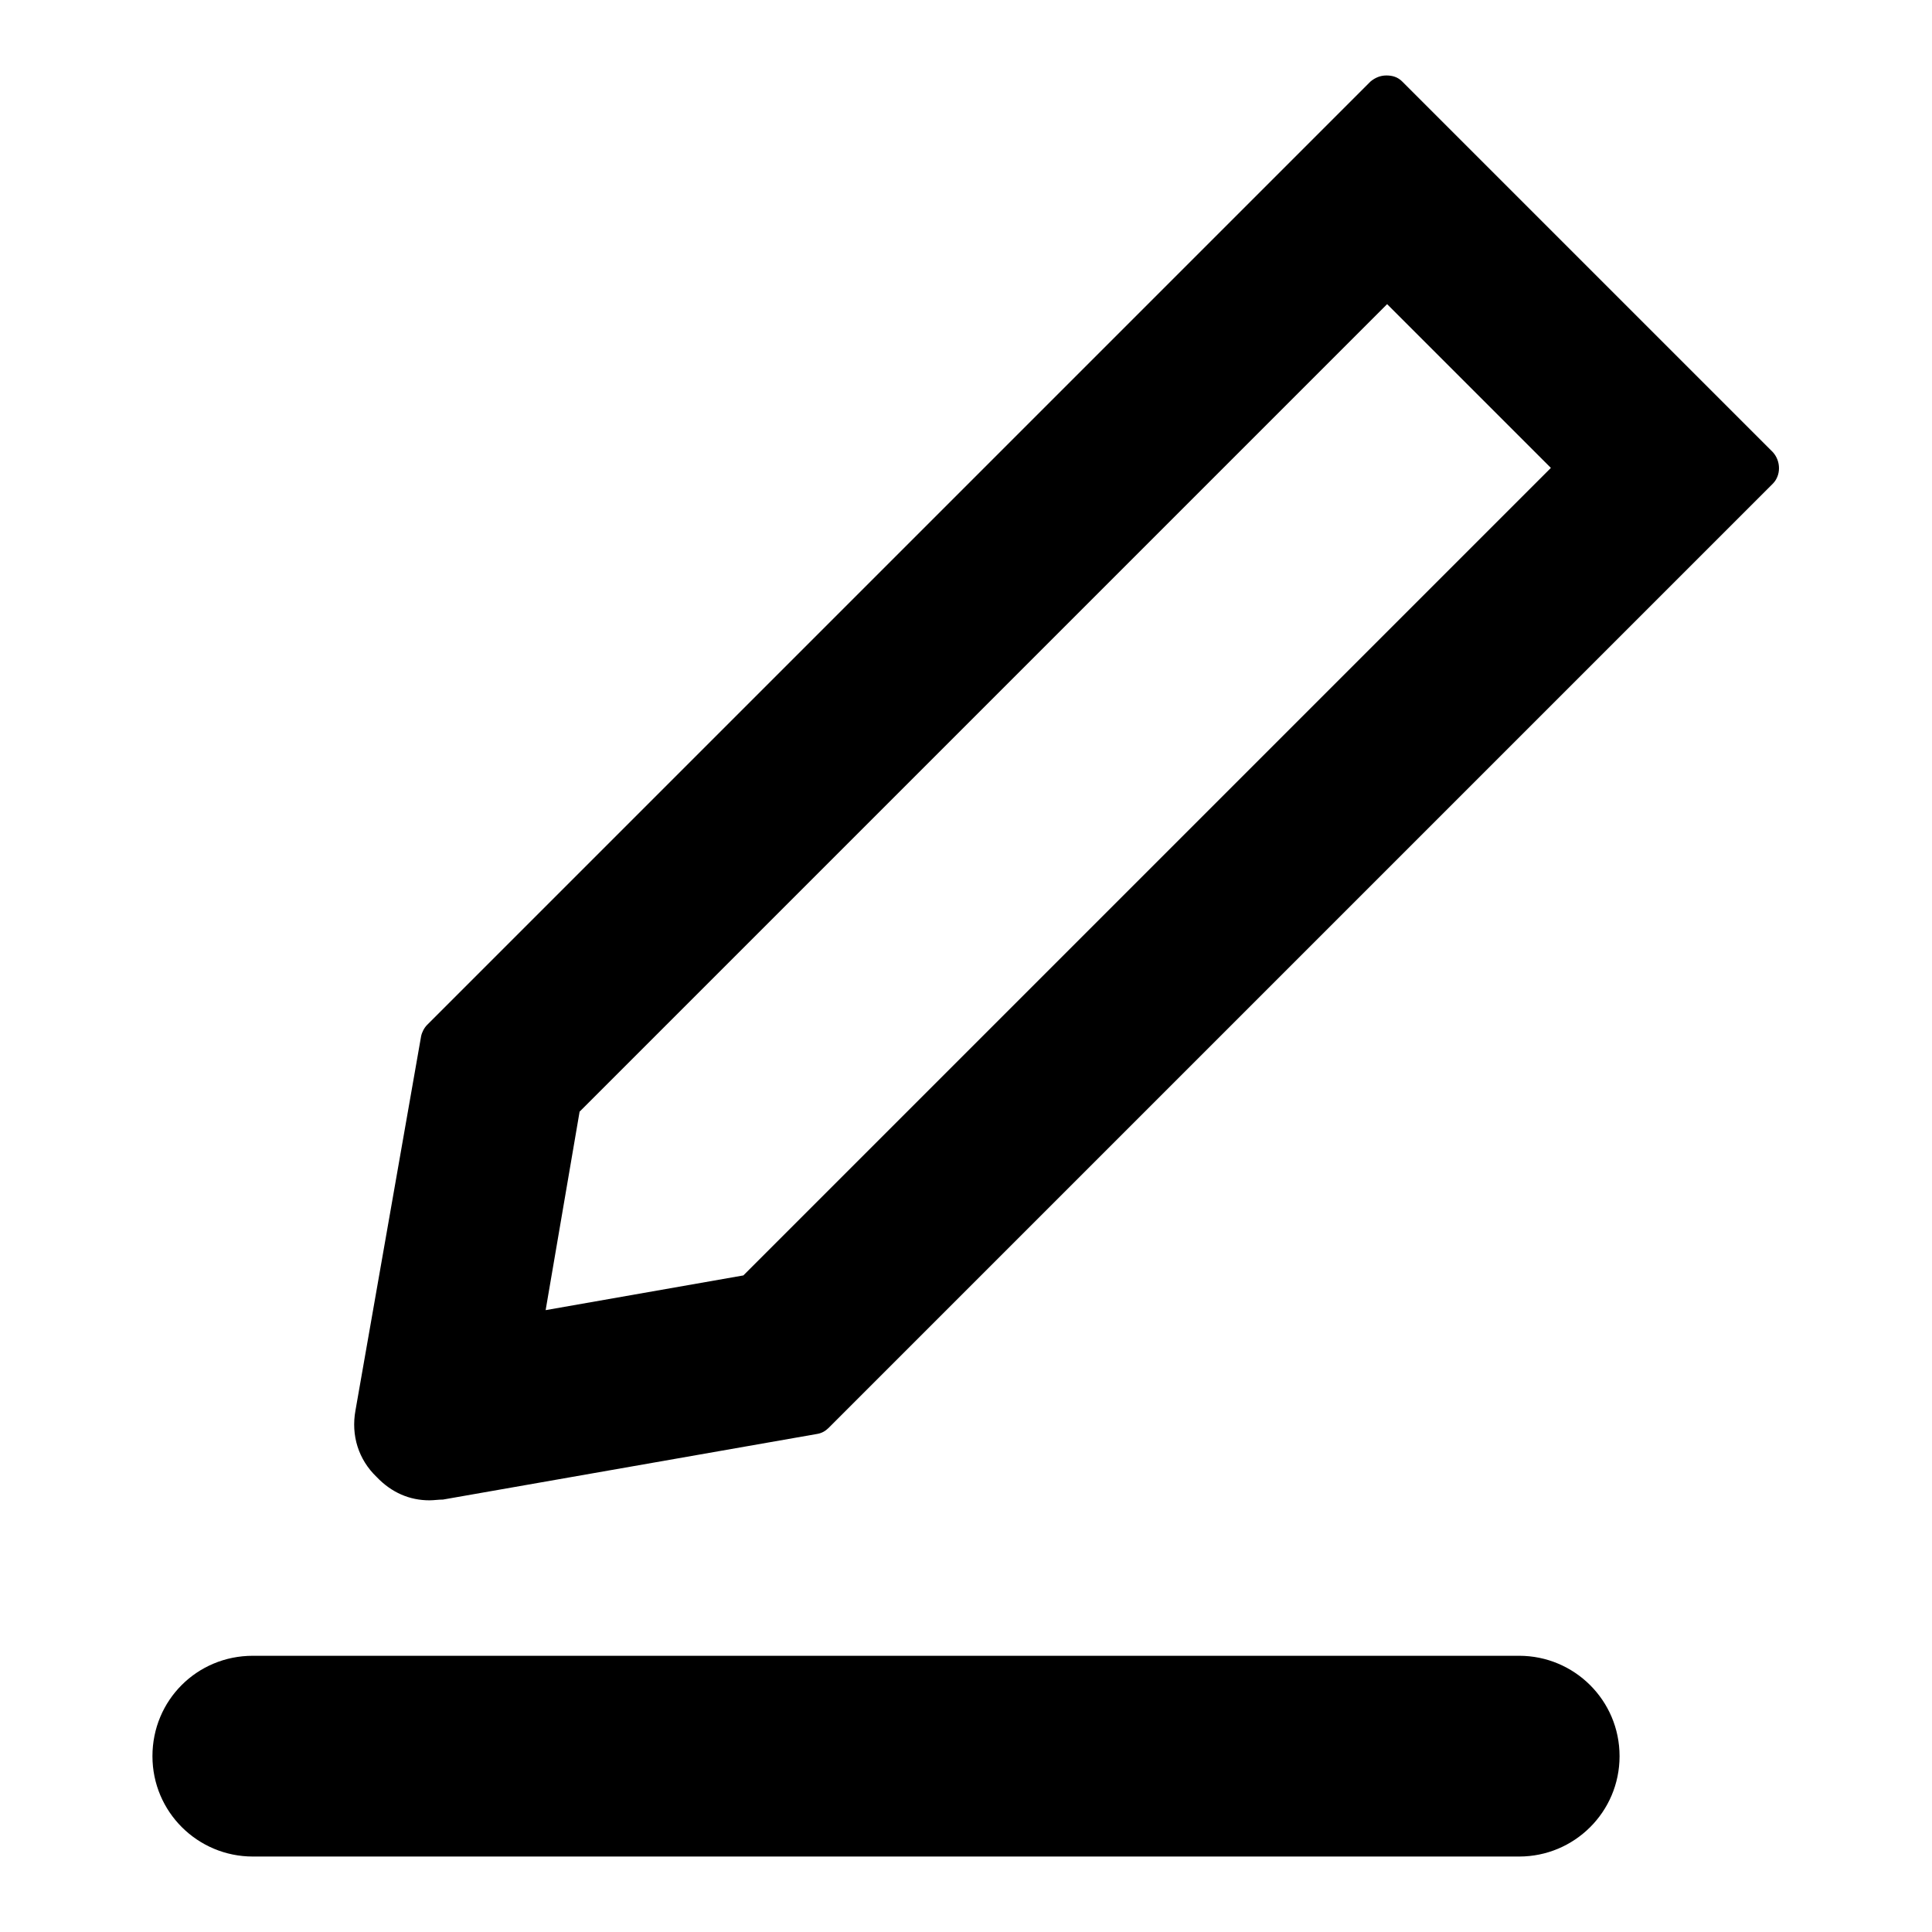 <?xml version="1.0" encoding="utf-8"?>
<!-- Svg Vector Icons : http://www.onlinewebfonts.com/icon -->
<!DOCTYPE svg PUBLIC "-//W3C//DTD SVG 1.1//EN" "http://www.w3.org/Graphics/SVG/1.1/DTD/svg11.dtd">
<svg version="1.1" xmlns="http://www.w3.org/2000/svg" xmlns:xlink="http://www.w3.org/1999/xlink" x="0px" y="0px" viewBox="0 0 256 256" enable-background="new 0 0 256 256" xml:space="preserve">
<g> <path fill="#000000" d="M56.9,198.8c0.6,0,1.2-0.1,1.8-0.1l49.6-8.7c0.6-0.1,1.1-0.4,1.5-0.8L234.9,64.1c1.1-1.1,1.1-3,0-4.2 l-49.1-49.1c-0.6-0.6-1.3-0.8-2.1-0.8s-1.5,0.3-2.1,0.8l-125,125c-0.4,0.4-0.7,1-0.8,1.5l-8.7,49.6c-0.6,3.3,0.4,6.5,2.8,8.8 C51.9,197.8,54.3,198.8,56.9,198.8z M76.8,147.3l107-107L205.5,62l-107,107l-26.2,4.6L76.8,147.3z M201.3,246H33.5 c-7.3,0-13.3-5.9-13.3-13.3s5.9-13.3,13.3-13.3h167.8c7.3,0,13.3,5.9,13.3,13.3S208.6,246,201.3,246z"/></g>
</svg>